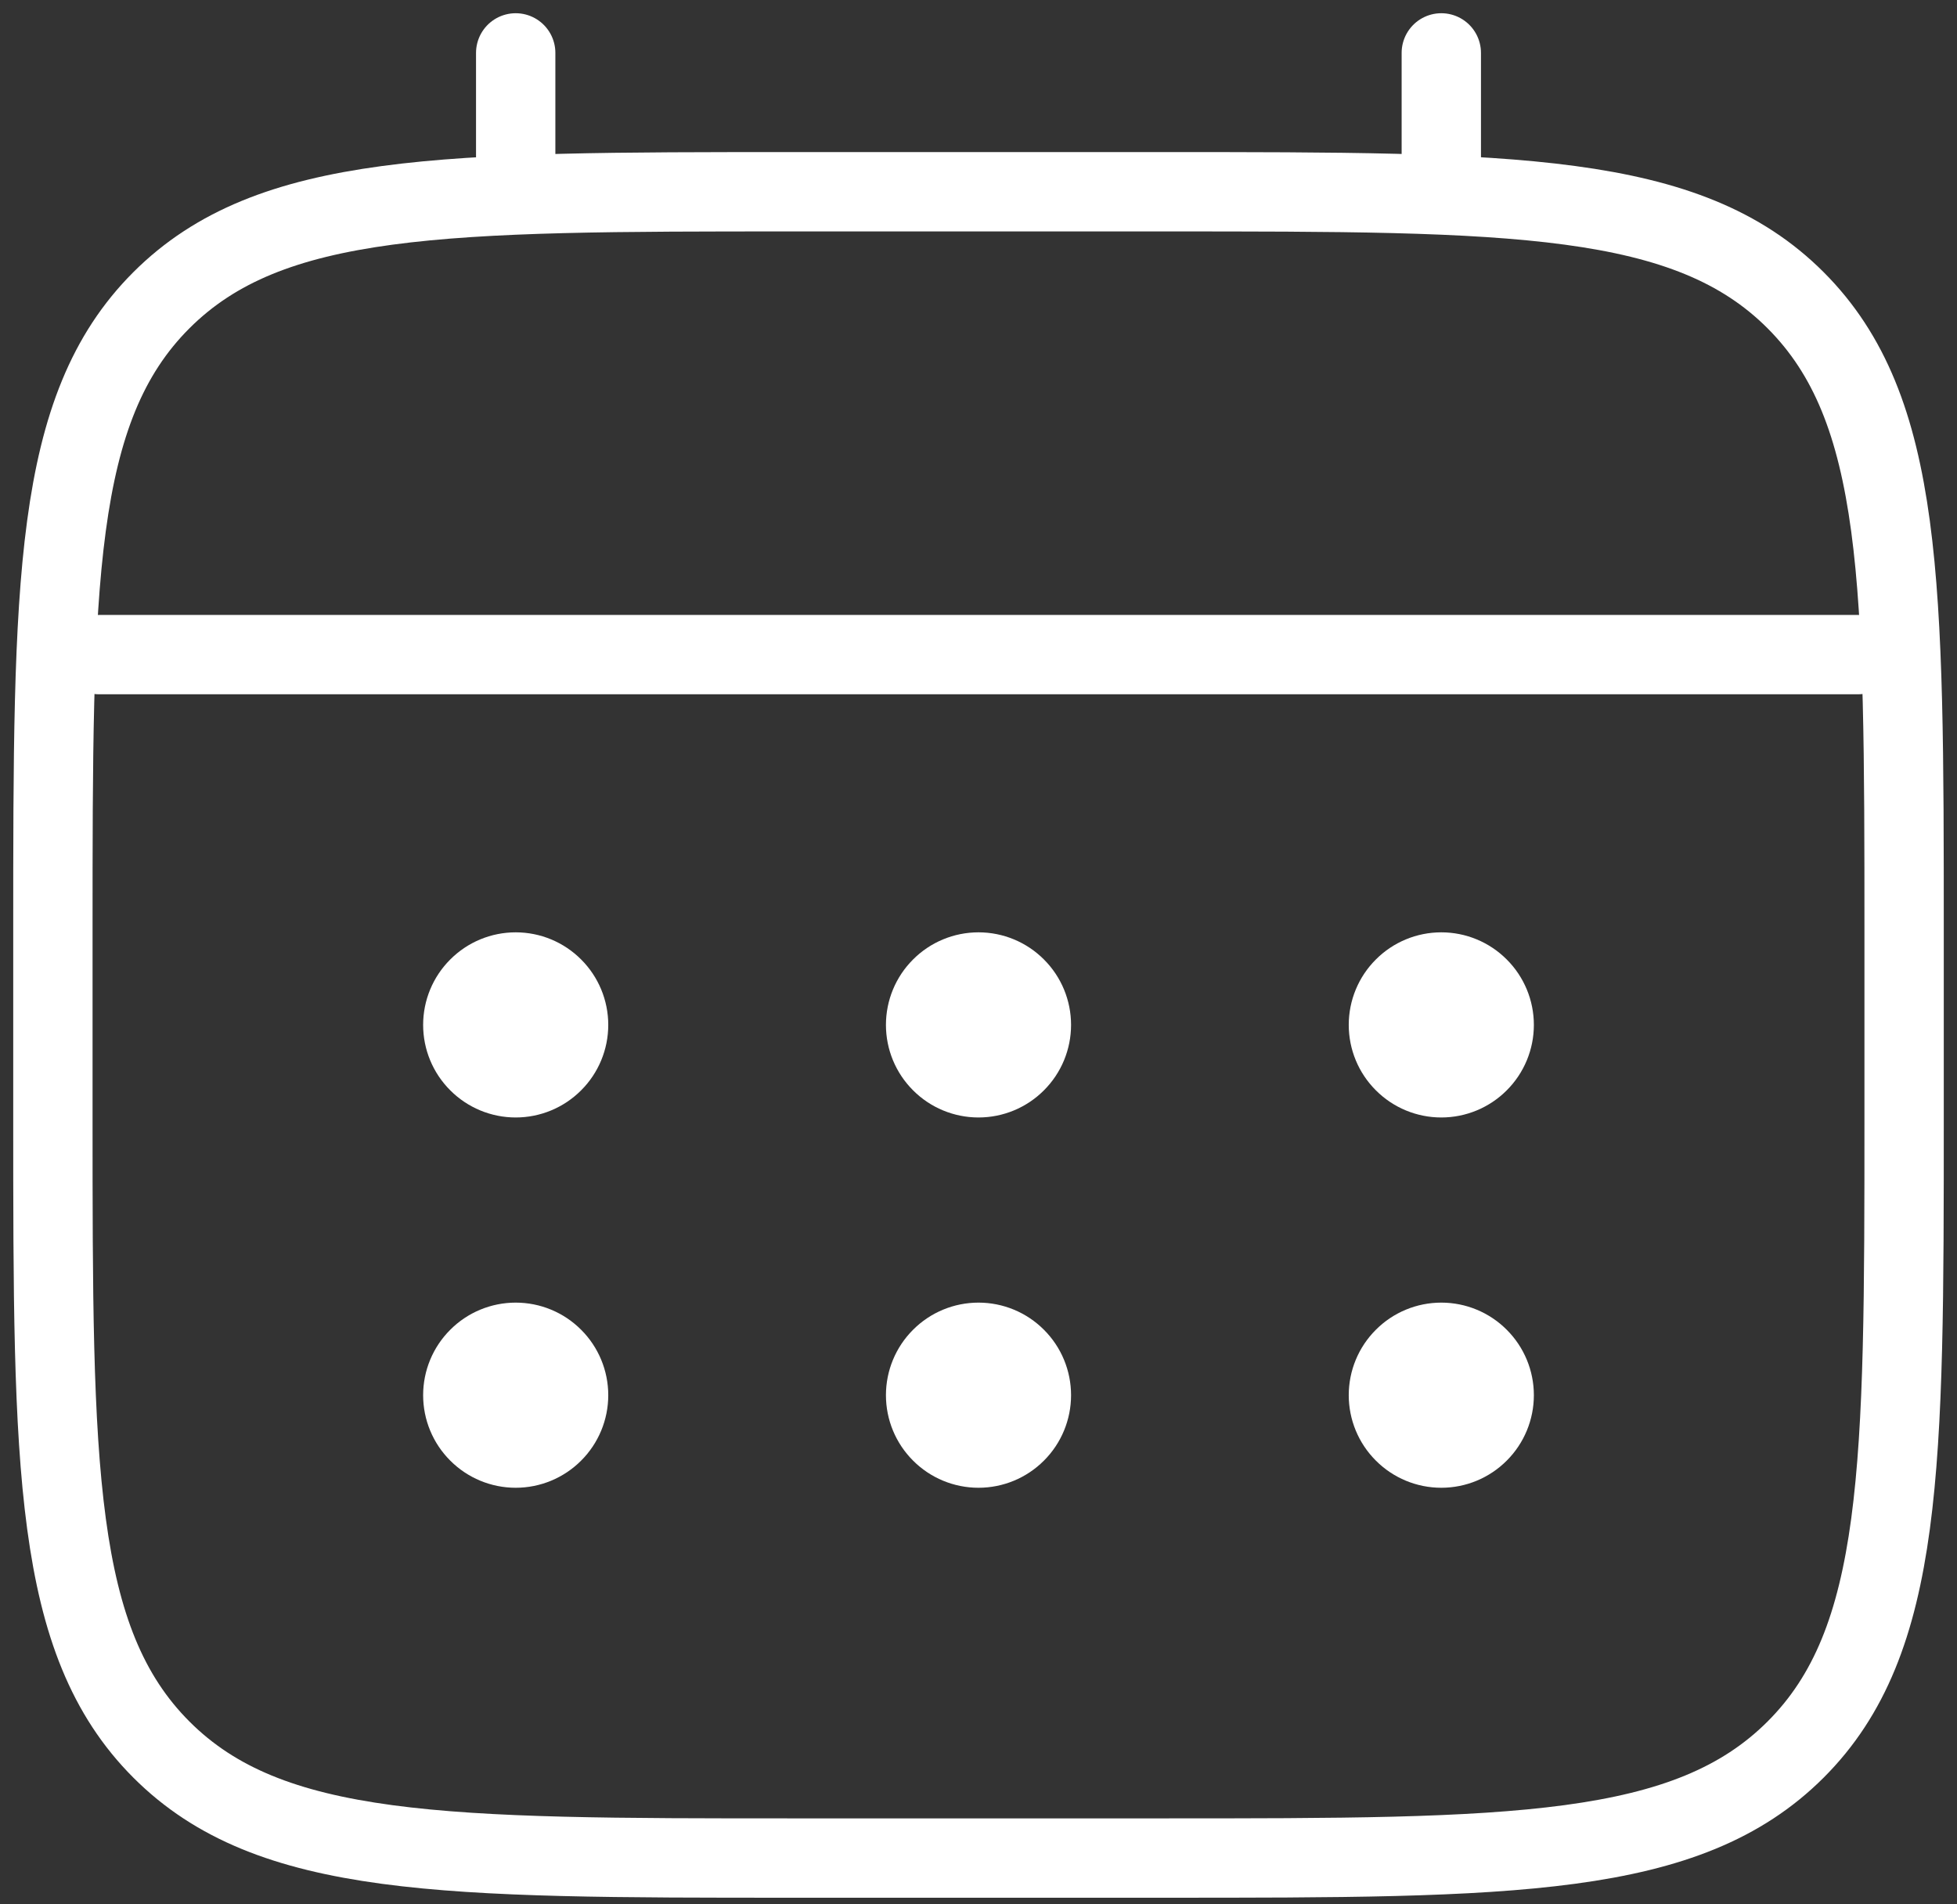 <?xml version="1.0" encoding="utf-8"?>
<svg xmlns="http://www.w3.org/2000/svg" fill="none" height="100%" overflow="visible" preserveAspectRatio="none" style="display: block;" viewBox="0 0 37 36" width="100%">
<rect x="0" y="0" width="37" height="36" fill="#333333" stroke="none"/>
<g id="Group">
<path d="M1 17.625C1 11.026 1 7.725 3.051 5.676C5.102 3.627 8.401 3.625 15 3.625H22C28.599 3.625 31.9 3.625 33.949 5.676C35.998 7.727 36 11.026 36 17.625V21.125C36 27.724 36 31.025 33.949 33.074C31.898 35.123 28.599 35.125 22 35.125H15C8.401 35.125 5.1 35.125 3.051 33.074C1.002 31.023 1 27.724 1 21.125V17.625Z" id="Vector" stroke="white" stroke-width="1.5"/>
<path d="M9.75 3.625V1M27.25 3.625V1M1.875 12.375H35.125" id="Vector_2" stroke="white" stroke-linecap="round" stroke-width="1.5"/>
<path d="M29 26.375C29 26.839 28.816 27.284 28.487 27.612C28.159 27.941 27.714 28.125 27.25 28.125C26.786 28.125 26.341 27.941 26.013 27.612C25.684 27.284 25.5 26.839 25.5 26.375C25.5 25.911 25.684 25.466 26.013 25.138C26.341 24.809 26.786 24.625 27.25 24.625C27.714 24.625 28.159 24.809 28.487 25.138C28.816 25.466 29 25.911 29 26.375ZM29 19.375C29 19.839 28.816 20.284 28.487 20.612C28.159 20.941 27.714 21.125 27.25 21.125C26.786 21.125 26.341 20.941 26.013 20.612C25.684 20.284 25.5 19.839 25.5 19.375C25.5 18.911 25.684 18.466 26.013 18.138C26.341 17.809 26.786 17.625 27.25 17.625C27.714 17.625 28.159 17.809 28.487 18.138C28.816 18.466 29 18.911 29 19.375ZM20.25 26.375C20.25 26.839 20.066 27.284 19.737 27.612C19.409 27.941 18.964 28.125 18.5 28.125C18.036 28.125 17.591 27.941 17.263 27.612C16.934 27.284 16.75 26.839 16.75 26.375C16.75 25.911 16.934 25.466 17.263 25.138C17.591 24.809 18.036 24.625 18.5 24.625C18.964 24.625 19.409 24.809 19.737 25.138C20.066 25.466 20.25 25.911 20.25 26.375ZM20.25 19.375C20.25 19.839 20.066 20.284 19.737 20.612C19.409 20.941 18.964 21.125 18.5 21.125C18.036 21.125 17.591 20.941 17.263 20.612C16.934 20.284 16.75 19.839 16.75 19.375C16.75 18.911 16.934 18.466 17.263 18.138C17.591 17.809 18.036 17.625 18.5 17.625C18.964 17.625 19.409 17.809 19.737 18.138C20.066 18.466 20.25 18.911 20.25 19.375ZM11.5 26.375C11.5 26.839 11.316 27.284 10.987 27.612C10.659 27.941 10.214 28.125 9.75 28.125C9.286 28.125 8.841 27.941 8.513 27.612C8.184 27.284 8 26.839 8 26.375C8 25.911 8.184 25.466 8.513 25.138C8.841 24.809 9.286 24.625 9.75 24.625C10.214 24.625 10.659 24.809 10.987 25.138C11.316 25.466 11.5 25.911 11.5 26.375ZM11.5 19.375C11.5 19.839 11.316 20.284 10.987 20.612C10.659 20.941 10.214 21.125 9.75 21.125C9.286 21.125 8.841 20.941 8.513 20.612C8.184 20.284 8 19.839 8 19.375C8 18.911 8.184 18.466 8.513 18.138C8.841 17.809 9.286 17.625 9.75 17.625C10.214 17.625 10.659 17.809 10.987 18.138C11.316 18.466 11.5 18.911 11.5 19.375Z" fill="white" id="Vector_3"/>
</g>
</svg>
